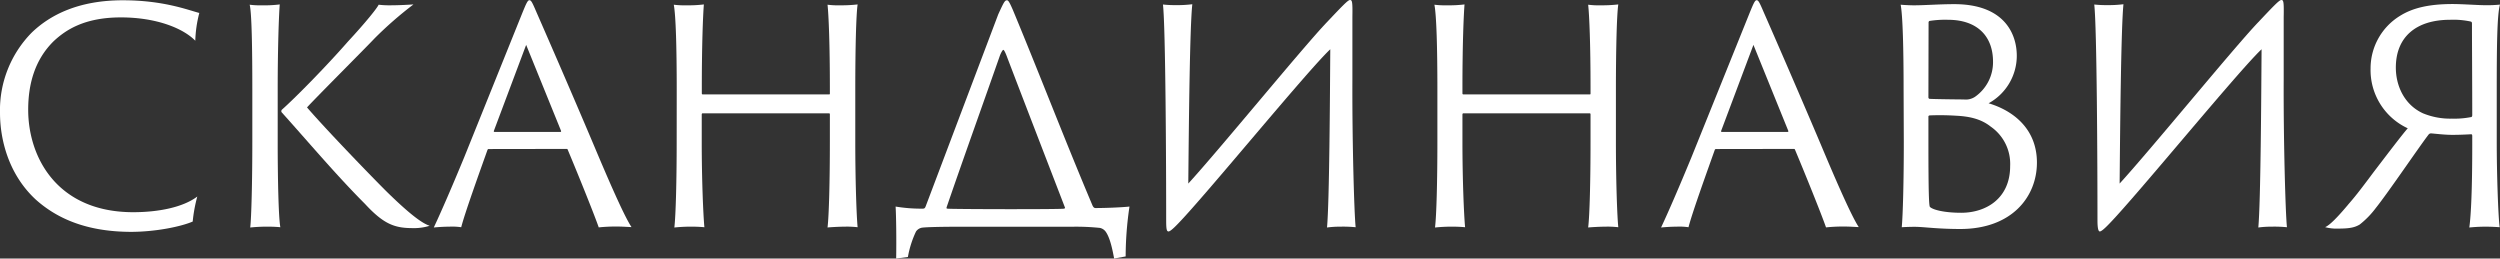 <?xml version="1.0" encoding="UTF-8"?> <svg xmlns="http://www.w3.org/2000/svg" viewBox="0 0 620.64 64.18"><rect x="0" y="0" width="620.64" height="64.18" fill="#333333" stroke="none"/> <defs> <style>.cls-1{fill:#fff;}</style> </defs> <title>SKND</title> <g id="Layer_2" data-name="Layer 2"> <g id="Layer_1-2" data-name="Layer 1"> <path class="cls-1" d="M8.94,49.6C2,43.22,0,34.43,0,28A27.43,27.43,0,0,1,7.84,8.13C12.46,3.66,19.56.07,30.48.07c10,0,16,2.35,19,3.15a30.49,30.49,0,0,0-1,6.89C45.57,7.11,39,4.32,30,4.32c-9.09,0-13.7,3.15-16.63,5.86C8.57,14.87,7,21,7,27.25c0,11.8,7.18,25.43,26.08,25.43,6.16,0,12.31-1.18,15.9-3.89A36.92,36.92,0,0,0,47.84,55c-2.86,1.24-9.16,2.56-15.39,2.56C22.49,57.51,14.87,54.87,8.94,49.6Z"></path> <path class="cls-1" d="M62.64,22.27c0-10.4-.15-19.19-.66-21.1a19.66,19.66,0,0,0,3.07.15,30.55,30.55,0,0,0,4.4-.22c-.22,2.71-.51,10.84-.51,21.24v12.9c0,9.3.22,19,.66,21.17-.66-.07-1.83-.14-2.86-.14a40.68,40.68,0,0,0-4.62.21c.3-2.49.52-11.72.52-21.24Zm7.25,5.57a.6.6,0,0,1,.07-.59c3.08-2.71,10.7-10.4,16.41-16.92C90.92,5.42,93.63,2,94,1.17a21.69,21.69,0,0,0,2.57.15c2.63,0,4.91-.15,6.08-.22A93.07,93.07,0,0,0,93,9.52c-2.2,2.35-15.24,15.39-16.78,17.15C80.81,32,91.5,43.08,95.82,47.4c7,6.89,9.53,8.21,10.85,8.65a13.06,13.06,0,0,1-4.25.58c-4.47,0-7.18-1-11.8-6C83.44,43.44,76.34,35,69.89,27.84Z"></path> <path class="cls-1" d="M121.39,37a.34.34,0,0,0-.37.22c-2.27,6.37-5.64,15.75-6.52,19.19a15.43,15.43,0,0,0-2.93-.14c-1.46,0-3.29.14-3.88.21,1.83-3.88,4.62-10.33,7.55-17.43l14.5-36c.88-2.13,1.25-3,1.69-3s.73.59,1.76,3c.8,1.83,8,18.24,14.28,33.11,3.3,7.84,7.4,17.36,9.31,20.22-1.32-.07-2.57-.14-3.37-.14a40.83,40.83,0,0,0-4.77.21c-1.17-3.36-5.2-13.33-7.69-19.26-.07-.15-.07-.22-.29-.22Zm17.73-4.25c.15,0,.22-.08.15-.3l-8.65-21.31-8,21.31c-.08.22,0,.3.14.3Z"></path> <path class="cls-1" d="M168,22.34c0-10.47-.22-18.46-.73-21.17a21.68,21.68,0,0,0,3.22.15,31.61,31.61,0,0,0,4.25-.22c-.22,2.64-.51,10-.51,20.59v1.46c0,.22.07.29.29.29h31.28c.22,0,.22-.07.22-.29V21.69c0-10.48-.29-17.88-.58-20.52a20.68,20.68,0,0,0,3.22.15,35.62,35.62,0,0,0,4.25-.22c-.37,2.56-.58,10.84-.58,21.24v12.9c0,9.3.29,18.17.58,21.17a23.14,23.14,0,0,0-3.22-.14c-1.32,0-3.74.14-4.25.21.36-2.85.58-11.72.58-21.24V28.43c0-.22-.07-.3-.22-.3H174.43c-.15,0-.22.15-.22.3v6.81c0,9.3.37,18.17.66,21.17-.73-.07-1.91-.14-3-.14a39.3,39.3,0,0,0-4.46.21c.36-2.93.58-11.72.58-21.24Z"></path> <path class="cls-1" d="M222.48,64.18c.08-4.91,0-10.55-.14-12.9a38.38,38.38,0,0,0,6.59.52c.44,0,.66,0,.88-.59l18-47.62C249.22.51,249.45.07,250,.07c.36,0,.73.74,1.46,2.42,6.82,16.41,12.75,31.94,19.78,48.57.22.44.44.59.74.59,2.34,0,6.44-.15,8.42-.37a85.23,85.23,0,0,0-.95,12.38l-2.86.52c-.44-2.35-1-5.06-2.05-6.6a2.41,2.41,0,0,0-1.47-1,56.76,56.76,0,0,0-7-.29H237.72c-3.59,0-7.32.07-8.64.21a2.25,2.25,0,0,0-1.69,1,25,25,0,0,0-2,6.3ZM264.17,51.8c.22-.08.29-.15.15-.44-2-5.21-11-28.5-14.51-37.73-.36-.88-.59-1.25-.73-1.25s-.44.44-.81,1.32c-4,11.43-9.16,25.79-13.26,37.73-.07.29,0,.37.22.37C235.82,51.94,263.36,52,264.17,51.8Z"></path> <path class="cls-1" d="M295,45.57c7.84-8.57,28.35-33.7,34.36-40C333.32,1.39,334.64,0,335.15,0s.66.37.59,4.18V19.85c-.07,14.88.44,33.12.81,36.56a32.09,32.09,0,0,0-3.74-.14,24,24,0,0,0-3.37.21c.59-6.37.73-32.45.81-44.25-5.64,5.28-30.77,36.05-37.73,43.23-1.47,1.54-2.13,2-2.42,2-.44,0-.59-.44-.59-2.78,0-13.12-.14-47.92-.8-53.56a27,27,0,0,0,3.29.15,29.12,29.12,0,0,0,4-.22C295.37,6.81,295.15,29.82,295,45.57Z"></path> <path class="cls-1" d="M356.84,22.34c0-10.47-.22-18.46-.74-21.17a21.75,21.75,0,0,0,3.23.15,31.81,31.81,0,0,0,4.25-.22c-.22,2.64-.52,10-.52,20.59v1.46c0,.22.08.29.3.29h31.28c.22,0,.22-.07.22-.29V21.69c0-10.48-.29-17.88-.59-20.52a20.75,20.75,0,0,0,3.23.15,35.74,35.74,0,0,0,4.25-.22c-.37,2.56-.59,10.84-.59,21.24v12.9c0,9.3.29,18.17.59,21.17a23.29,23.29,0,0,0-3.23-.14c-1.32,0-3.73.14-4.25.21.37-2.85.59-11.72.59-21.24V28.43c0-.22-.07-.3-.22-.3H363.28c-.14,0-.22.15-.22.3v6.81c0,9.3.37,18.17.66,21.17-.73-.07-1.9-.14-3-.14a39.62,39.62,0,0,0-4.47.21c.37-2.93.59-11.72.59-21.24Z"></path> <path class="cls-1" d="M426.07,37a.34.34,0,0,0-.37.22c-2.27,6.37-5.64,15.75-6.52,19.19a15.43,15.43,0,0,0-2.93-.14c-1.47,0-3.3.14-3.88.21,1.83-3.88,4.61-10.33,7.54-17.43l14.51-36c.88-2.13,1.24-3,1.68-3s.73.59,1.76,3c.81,1.83,8,18.24,14.29,33.11,3.29,7.84,7.4,17.36,9.3,20.22-1.32-.07-2.56-.14-3.37-.14a40.76,40.76,0,0,0-4.76.21c-1.17-3.36-5.2-13.33-7.69-19.26-.08-.15-.08-.22-.3-.22Zm17.73-4.25c.14,0,.21-.08.14-.3L435.3,11.14l-8,21.31c-.07.22,0,.3.15.3Z"></path> <path class="cls-1" d="M472.58,22.34c0-10.47-.22-18.53-.73-21.17.95.08,2.27.15,3.3.15,2.71,0,6.3-.29,10-.29,12.46,0,15.53,7.4,15.53,12.82a13.46,13.46,0,0,1-7,11.79c6.15,1.83,12,6.38,12,14.73s-6.09,16.48-19.05,16.48c-5.06,0-8.58-.44-10.26-.51-1.1-.07-3.15,0-4.25.07.29-2.93.51-11.65.51-21.17Zm6.16,1.84a.37.37,0,0,0,.29.36c1.39.08,7.33.15,8.5.15a4.13,4.13,0,0,0,2.78-.66,10.46,10.46,0,0,0,4.47-8.72c0-6.23-3.81-10.4-11.21-10.4A24.94,24.94,0,0,0,479,5.2a.44.44,0,0,0-.22.44Zm15.46,7.25c-2.57-2.05-5.64-2.56-8.72-2.71a63,63,0,0,0-6.45-.07c-.22.07-.29.14-.29.29v6.3c0,12.67.14,15.82.37,16.12.73.73,3.58,1.46,7.76,1.46,6.23,0,12.16-3.59,12.16-11.57A11.24,11.24,0,0,0,494.2,31.43Z"></path> <path class="cls-1" d="M526.21,45.57c7.84-8.57,28.35-33.7,34.36-40C564.52,1.39,565.84,0,566.36,0s.66.37.58,4.18V19.85c-.07,14.88.44,33.12.81,36.56a32.09,32.09,0,0,0-3.74-.14,24,24,0,0,0-3.37.21c.59-6.37.73-32.45.81-44.25-5.64,5.28-30.77,36.05-37.73,43.23-1.47,1.54-2.13,2-2.42,2s-.59-.44-.59-2.78c0-13.12-.14-47.92-.8-53.56a27.08,27.08,0,0,0,3.3.15,29.06,29.06,0,0,0,3.95-.22C526.58,6.81,526.35,29.82,526.21,45.57Z"></path> <path class="cls-1" d="M619.83,35.24c0,8.06.37,18.68.73,21.17-.87-.07-2.41-.14-3.44-.14-1.83,0-3.44.14-4.1.21.44-3.15.73-9.74.73-20.44V33.77c0-.29-.07-.44-.29-.44-1.39.08-3,.15-4.62.15-2,0-4.25-.29-5.34-.37a.76.76,0,0,0-.59.3c-2.27,2.93-10,14.36-13.11,18.24a21.71,21.71,0,0,1-4,4.1c-1.25.73-2.49,1-5.35,1a10.69,10.69,0,0,1-3.23-.36c1.1-.44,3.08-2.42,5.94-5.86,2-2.27,4.1-5.13,6.08-7.77,3.52-4.61,7.32-9.6,8.5-10.91a15.92,15.92,0,0,1-9.23-14.88,15.27,15.27,0,0,1,7.25-13C598.88,2,602.91,1,608.92,1c2.27,0,6.37.29,7.91.29a31.11,31.11,0,0,0,3.81-.15c-.73,2.42-.81,10.7-.81,21.17ZM613.68,5.86c0-.29-.07-.44-.3-.51a20.37,20.37,0,0,0-5.12-.44c-8.43,0-13.48,4.25-13.48,11.87,0,4.54,2.12,9.23,6.74,11.35a17.67,17.67,0,0,0,7.18,1.32,21.2,21.2,0,0,0,4.68-.37c.15,0,.37-.07.37-.51C613.75,21,613.68,11.94,613.68,5.86Z"></path> </g> </g> </svg> 